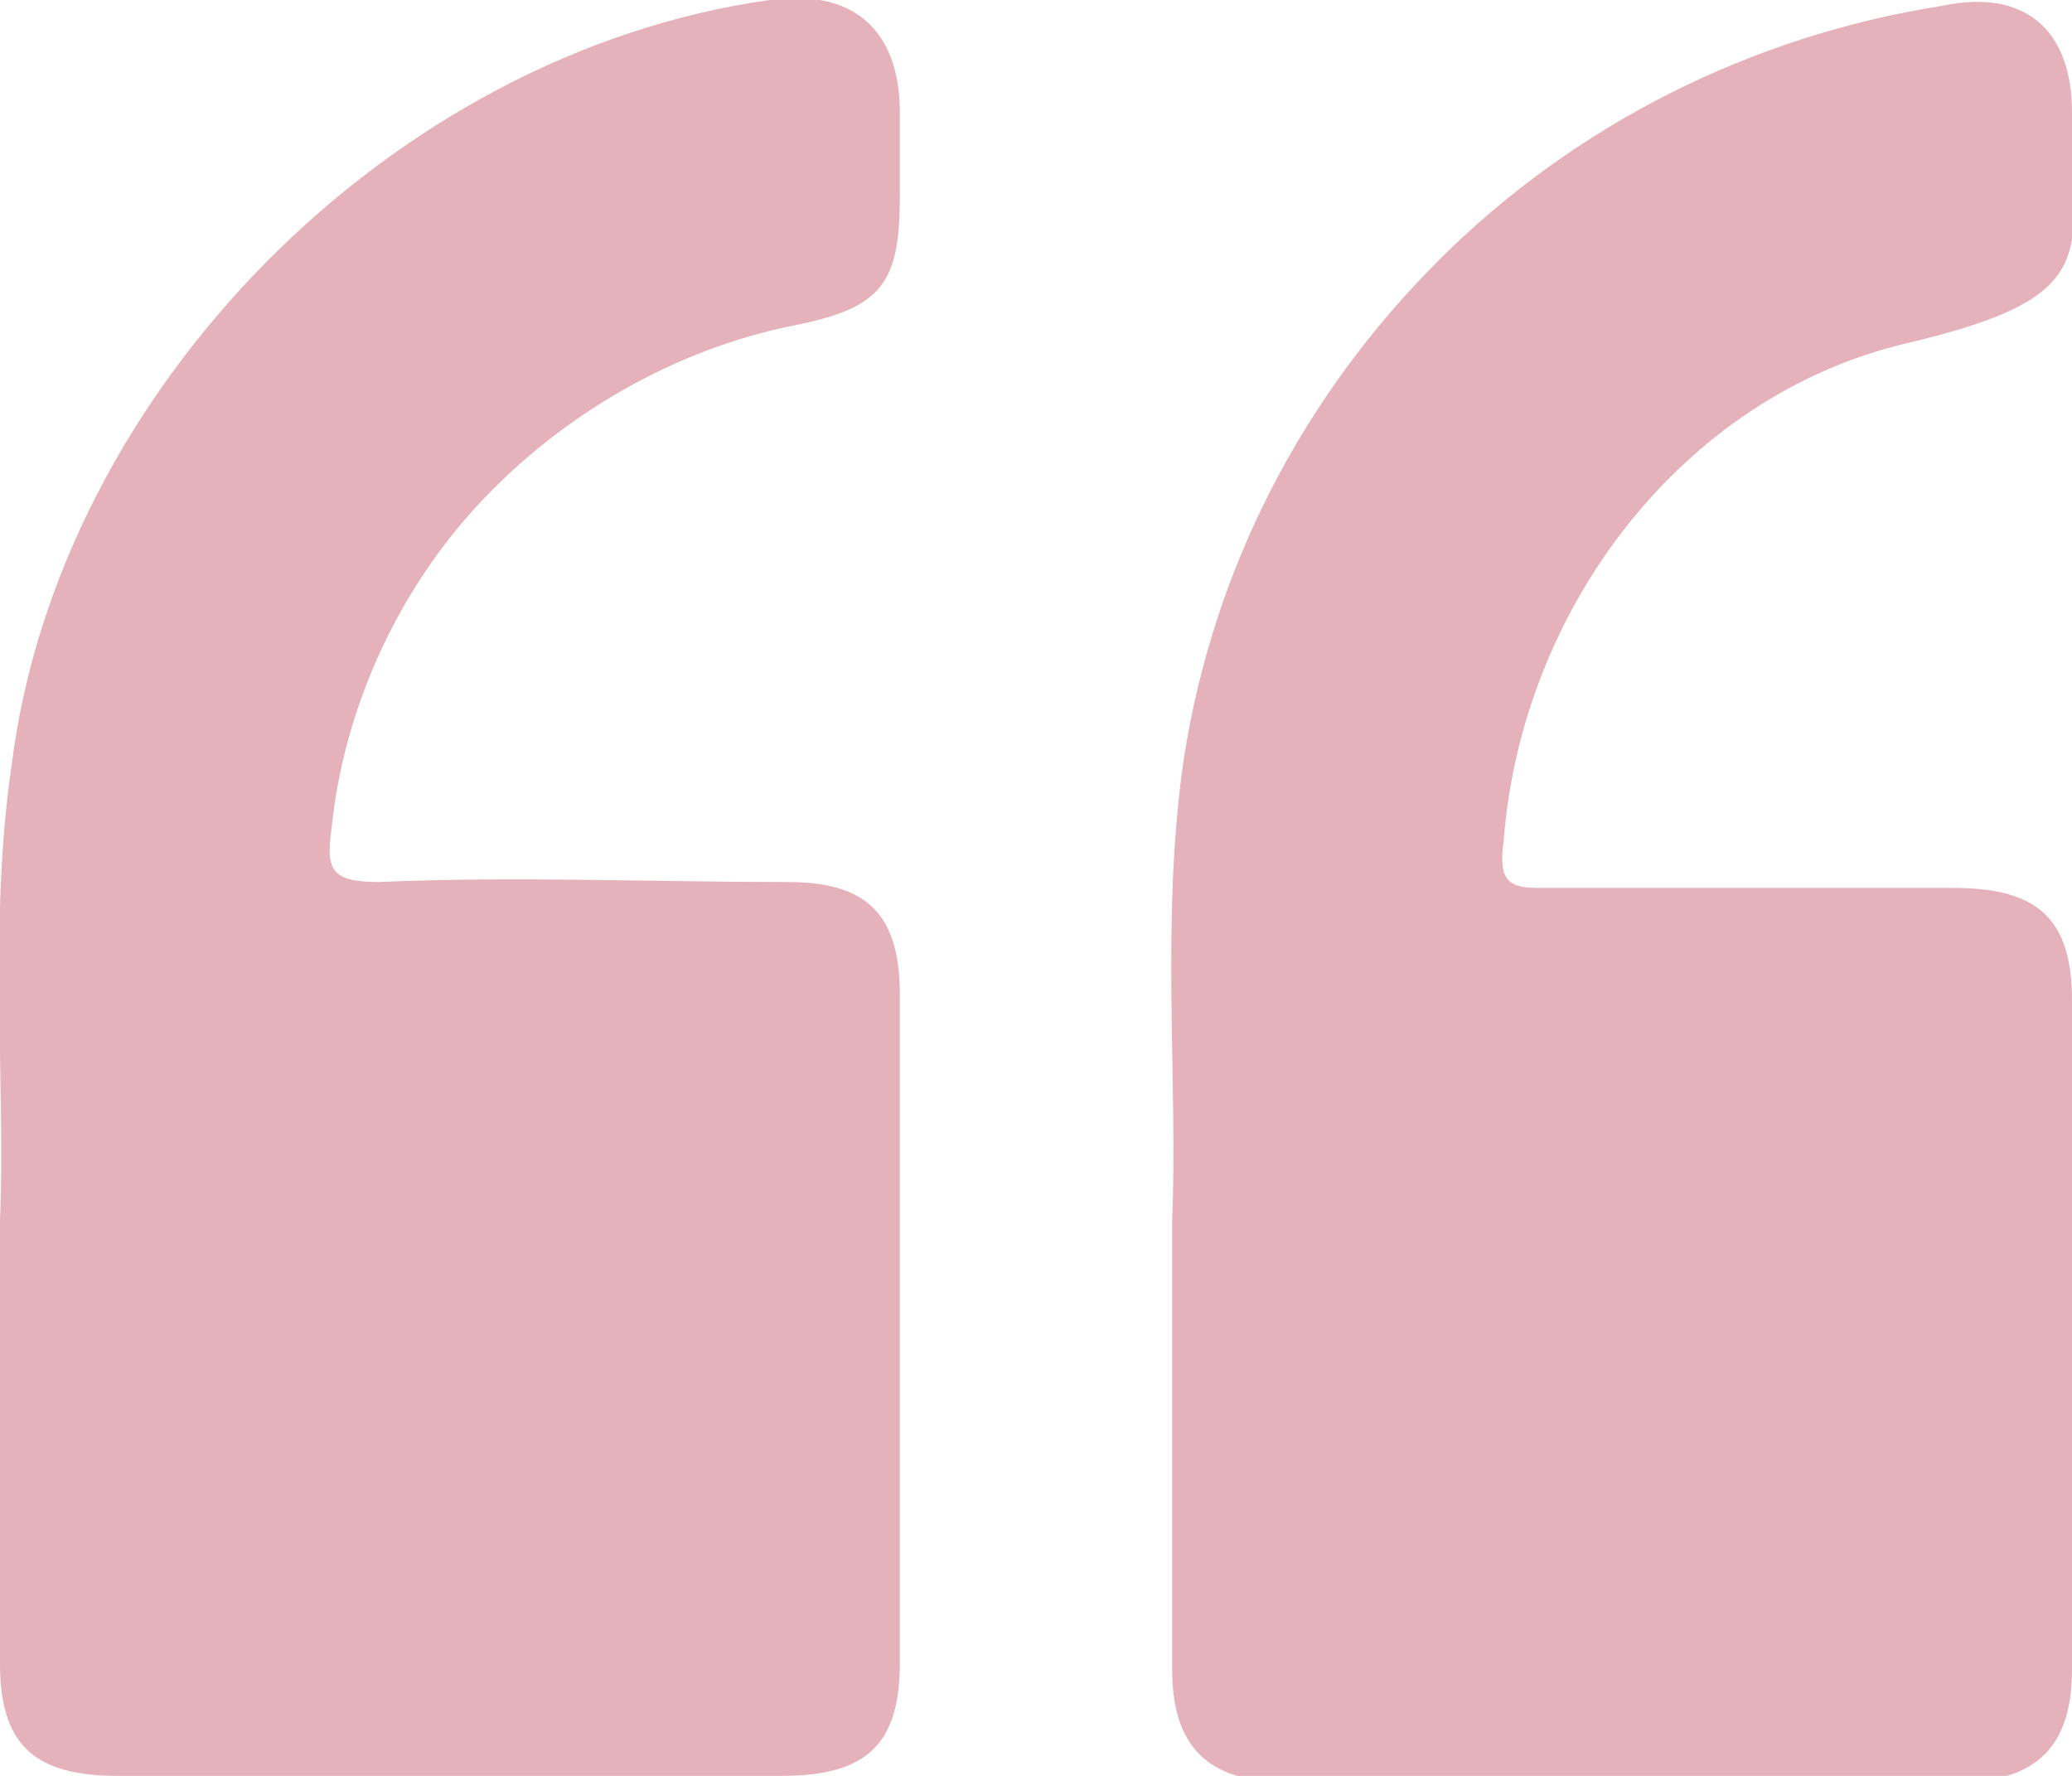 <?xml version="1.0" encoding="utf-8"?>
<!-- Generator: Adobe Illustrator 27.1.0, SVG Export Plug-In . SVG Version: 6.00 Build 0)  -->
<svg version="1.1" id="Layer_1" xmlns="http://www.w3.org/2000/svg" xmlns:xlink="http://www.w3.org/1999/xlink" x="0px" y="0px"
	 width="35px" height="30px" viewBox="0 0 35 30" style="enable-background:new 0 0 35 30;" xml:space="preserve">
<style type="text/css">
	.st0{clip-path:url(#SVGID_00000051359715270042382710000012984999963723937456_);}
	.st1{fill:#E5B1BB;}
</style>
<g>
	<g>
		<defs>
			<rect id="SVGID_1_" width="35" height="30"/>
		</defs>
		<clipPath id="SVGID_00000148639596746809300090000008853221622572718768_">
			<use xlink:href="#SVGID_1_"  style="overflow:visible;"/>
		</clipPath>
		<g style="clip-path:url(#SVGID_00000148639596746809300090000008853221622572718768_);">
			<path class="st1" d="M0,20.6c0.1-2.2-0.2-5,0.2-7.7C1,6.6,6.6,0.9,13,0c1.4-0.2,2.2,0.5,2.2,1.9c0,0.5,0,1,0,1.4
				c0,1.5-0.3,1.9-1.8,2.2c-2,0.4-3.9,1.5-5.3,3S5.8,12,5.6,14c-0.1,0.7,0,0.9,0.8,0.9c2.3-0.1,4.6,0,6.9,0c1.3,0,1.9,0.5,1.9,1.9
				c0,3.8,0,7.5,0,11.3c0,1.4-0.6,1.9-2,1.9H2c-1.4,0-2-0.5-2-1.9C0,25.7,0,23.4,0,20.6z"/>
			<path class="st1" d="M19.8,20.6c0.1-2.3-0.2-5.1,0.2-7.8c0.5-3.2,2-6.1,4.3-8.4s5.3-3.8,8.5-4.3C34.2-0.2,35,0.5,35,1.9
				c0,2.4,0.6,3.1-2.8,3.9c-3.8,0.9-6.5,4.5-6.8,8.4C25.3,14.9,25.5,15,26,15c2.3,0,4.7,0,7,0c1.4,0,2,0.5,2,1.9c0,3.7,0,7.5,0,11.3
				c0,1.3-0.6,1.9-1.9,1.9c-3.8,0-7.6,0-11.4,0c-1.3,0-1.9-0.6-1.9-1.9C19.8,25.8,19.8,23.4,19.8,20.6z"/>
		</g>
	</g>
</g>
</svg>

